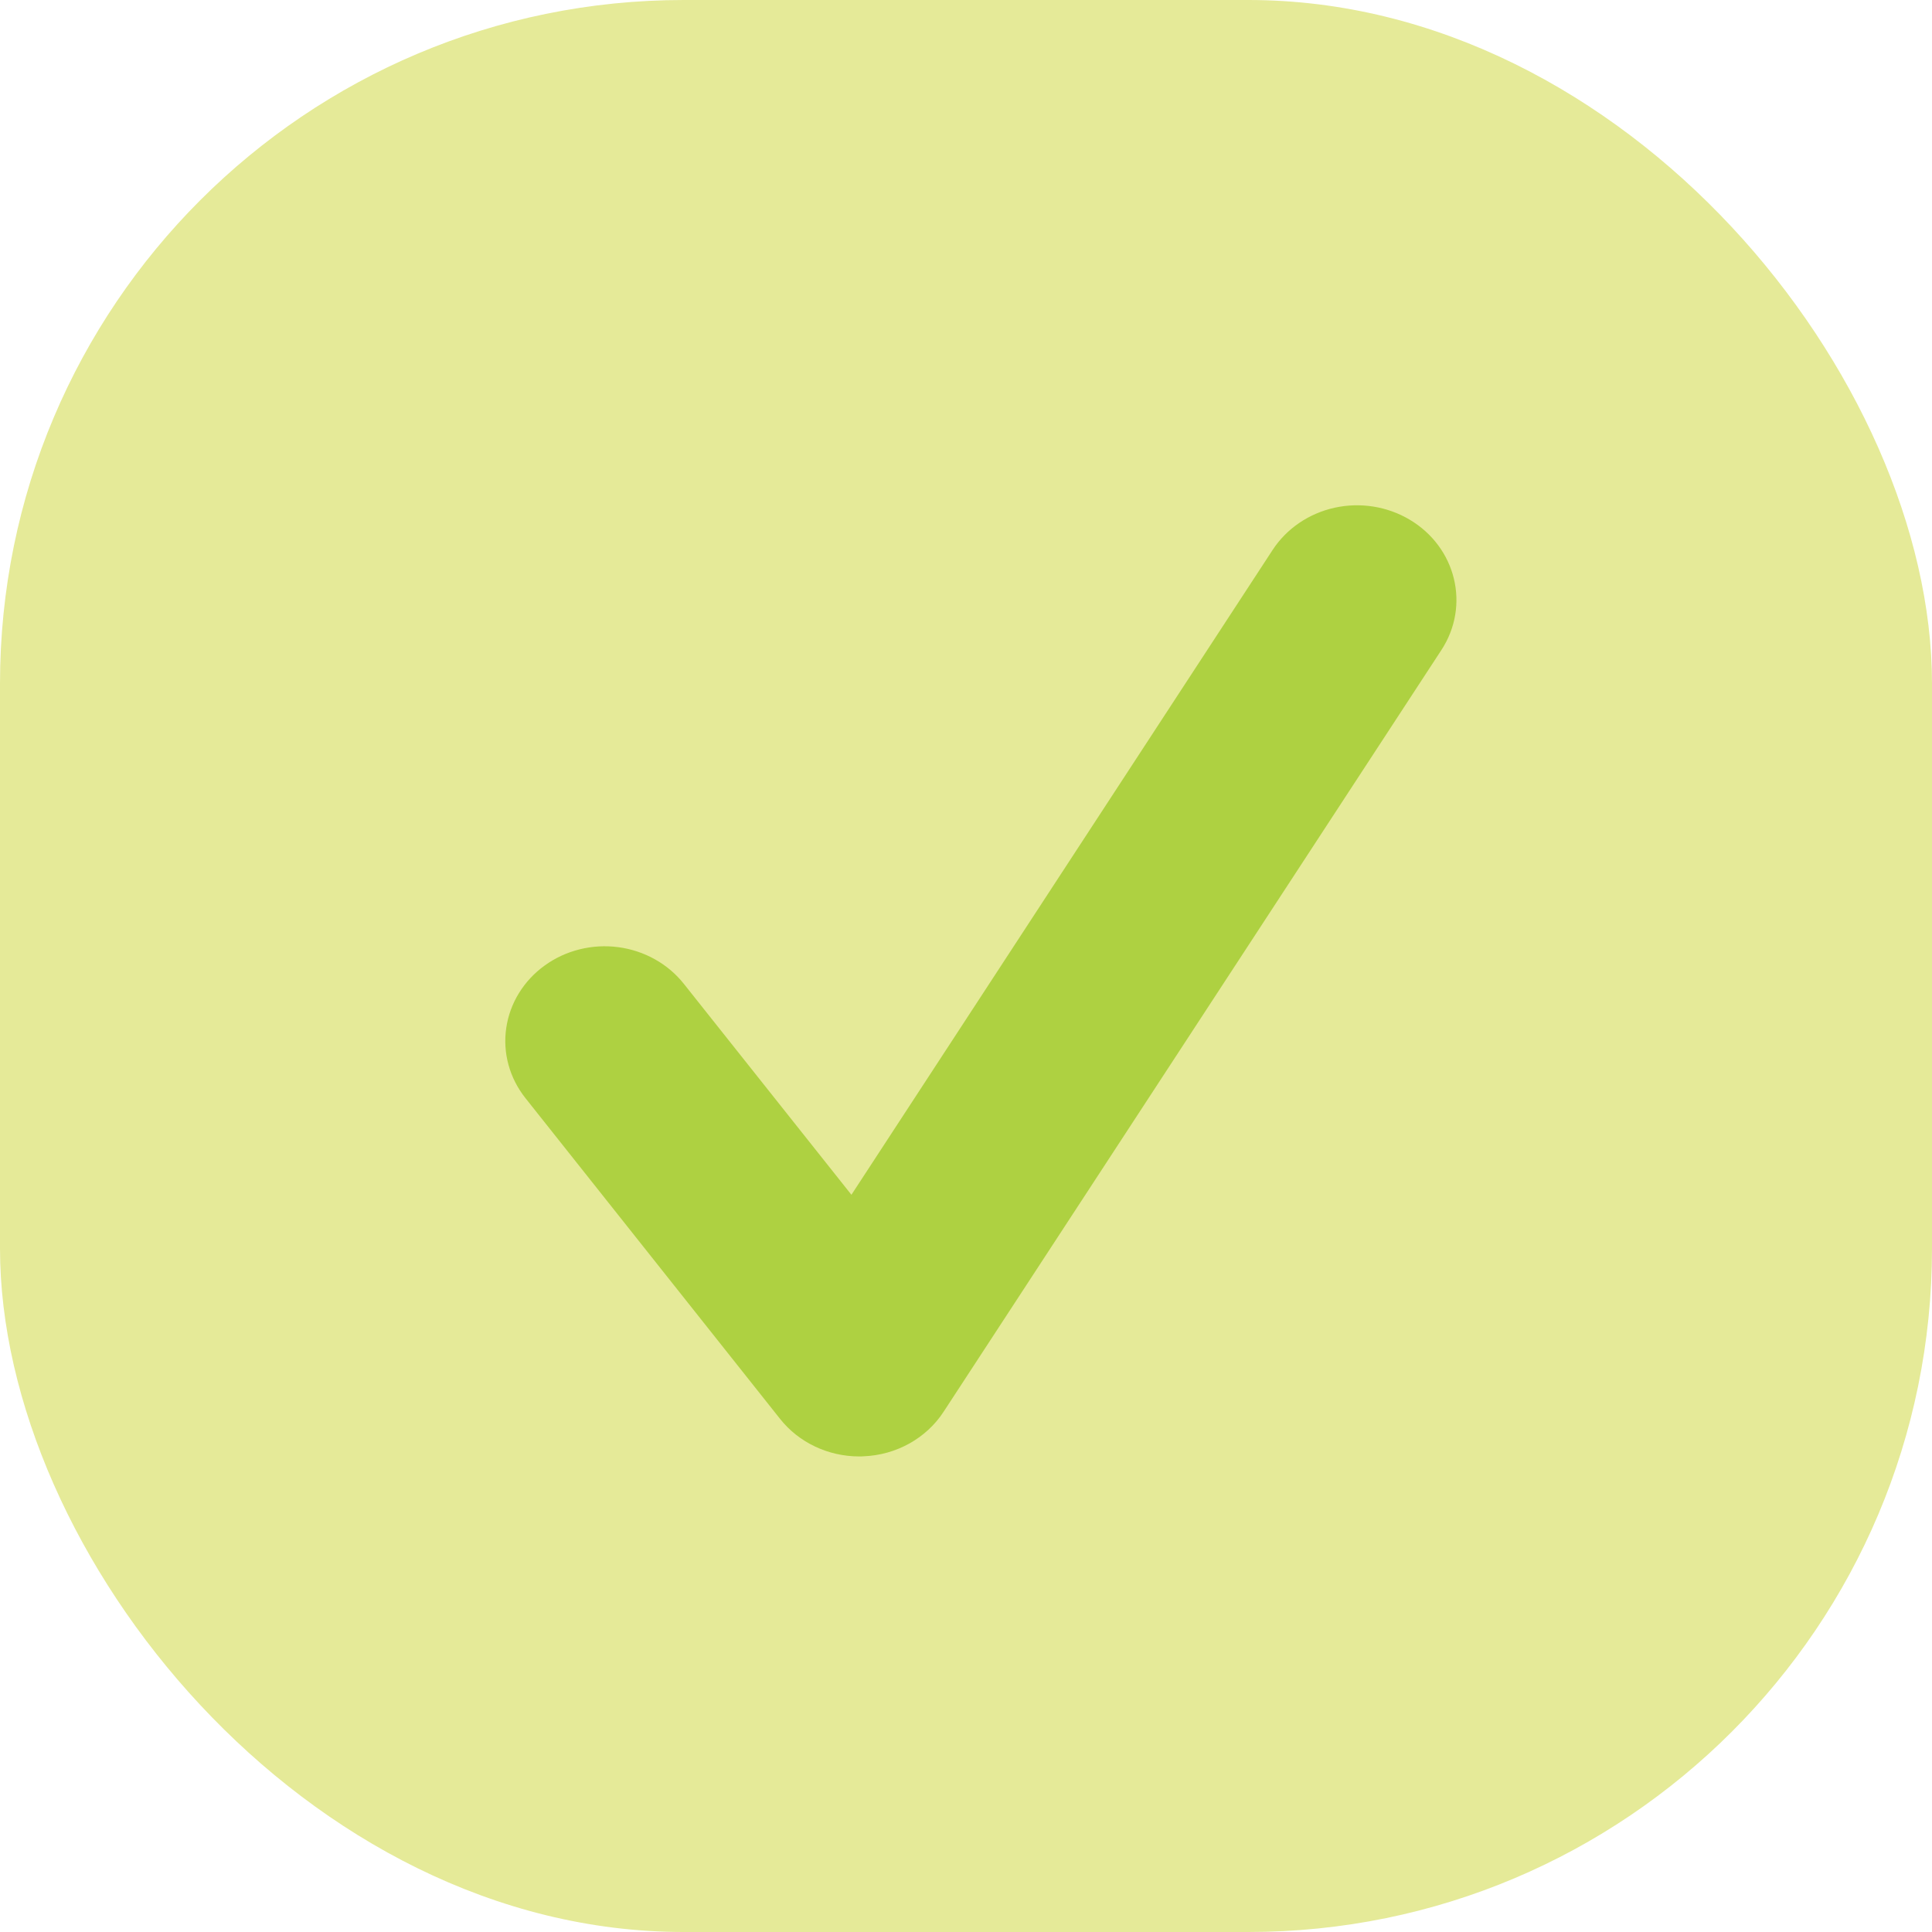 <?xml version="1.0" encoding="UTF-8"?> <svg xmlns="http://www.w3.org/2000/svg" width="65" height="65" viewBox="0 0 65 65" fill="none"><rect width="65" height="65" rx="23" fill="#E5EA98"></rect><path d="M28.908 49C27.865 49 26.878 48.536 26.244 47.736L17.677 36.944C17.413 36.611 17.219 36.231 17.108 35.826C16.997 35.422 16.971 35 17.032 34.586C17.092 34.172 17.237 33.773 17.459 33.413C17.681 33.052 17.975 32.736 18.325 32.484C18.674 32.231 19.073 32.046 19.498 31.94C19.923 31.834 20.366 31.809 20.8 31.866C21.236 31.924 21.654 32.062 22.033 32.274C22.412 32.486 22.743 32.767 23.008 33.101L28.645 40.197L42.818 18.499C43.288 17.782 44.037 17.273 44.9 17.082C45.764 16.892 46.671 17.035 47.424 17.482C48.99 18.41 49.472 20.376 48.493 21.871L31.747 47.496C31.462 47.935 31.067 48.301 30.599 48.563C30.131 48.824 29.604 48.973 29.062 48.995C29.009 49 28.961 49 28.908 49Z" fill="#AED141"></path></svg> 